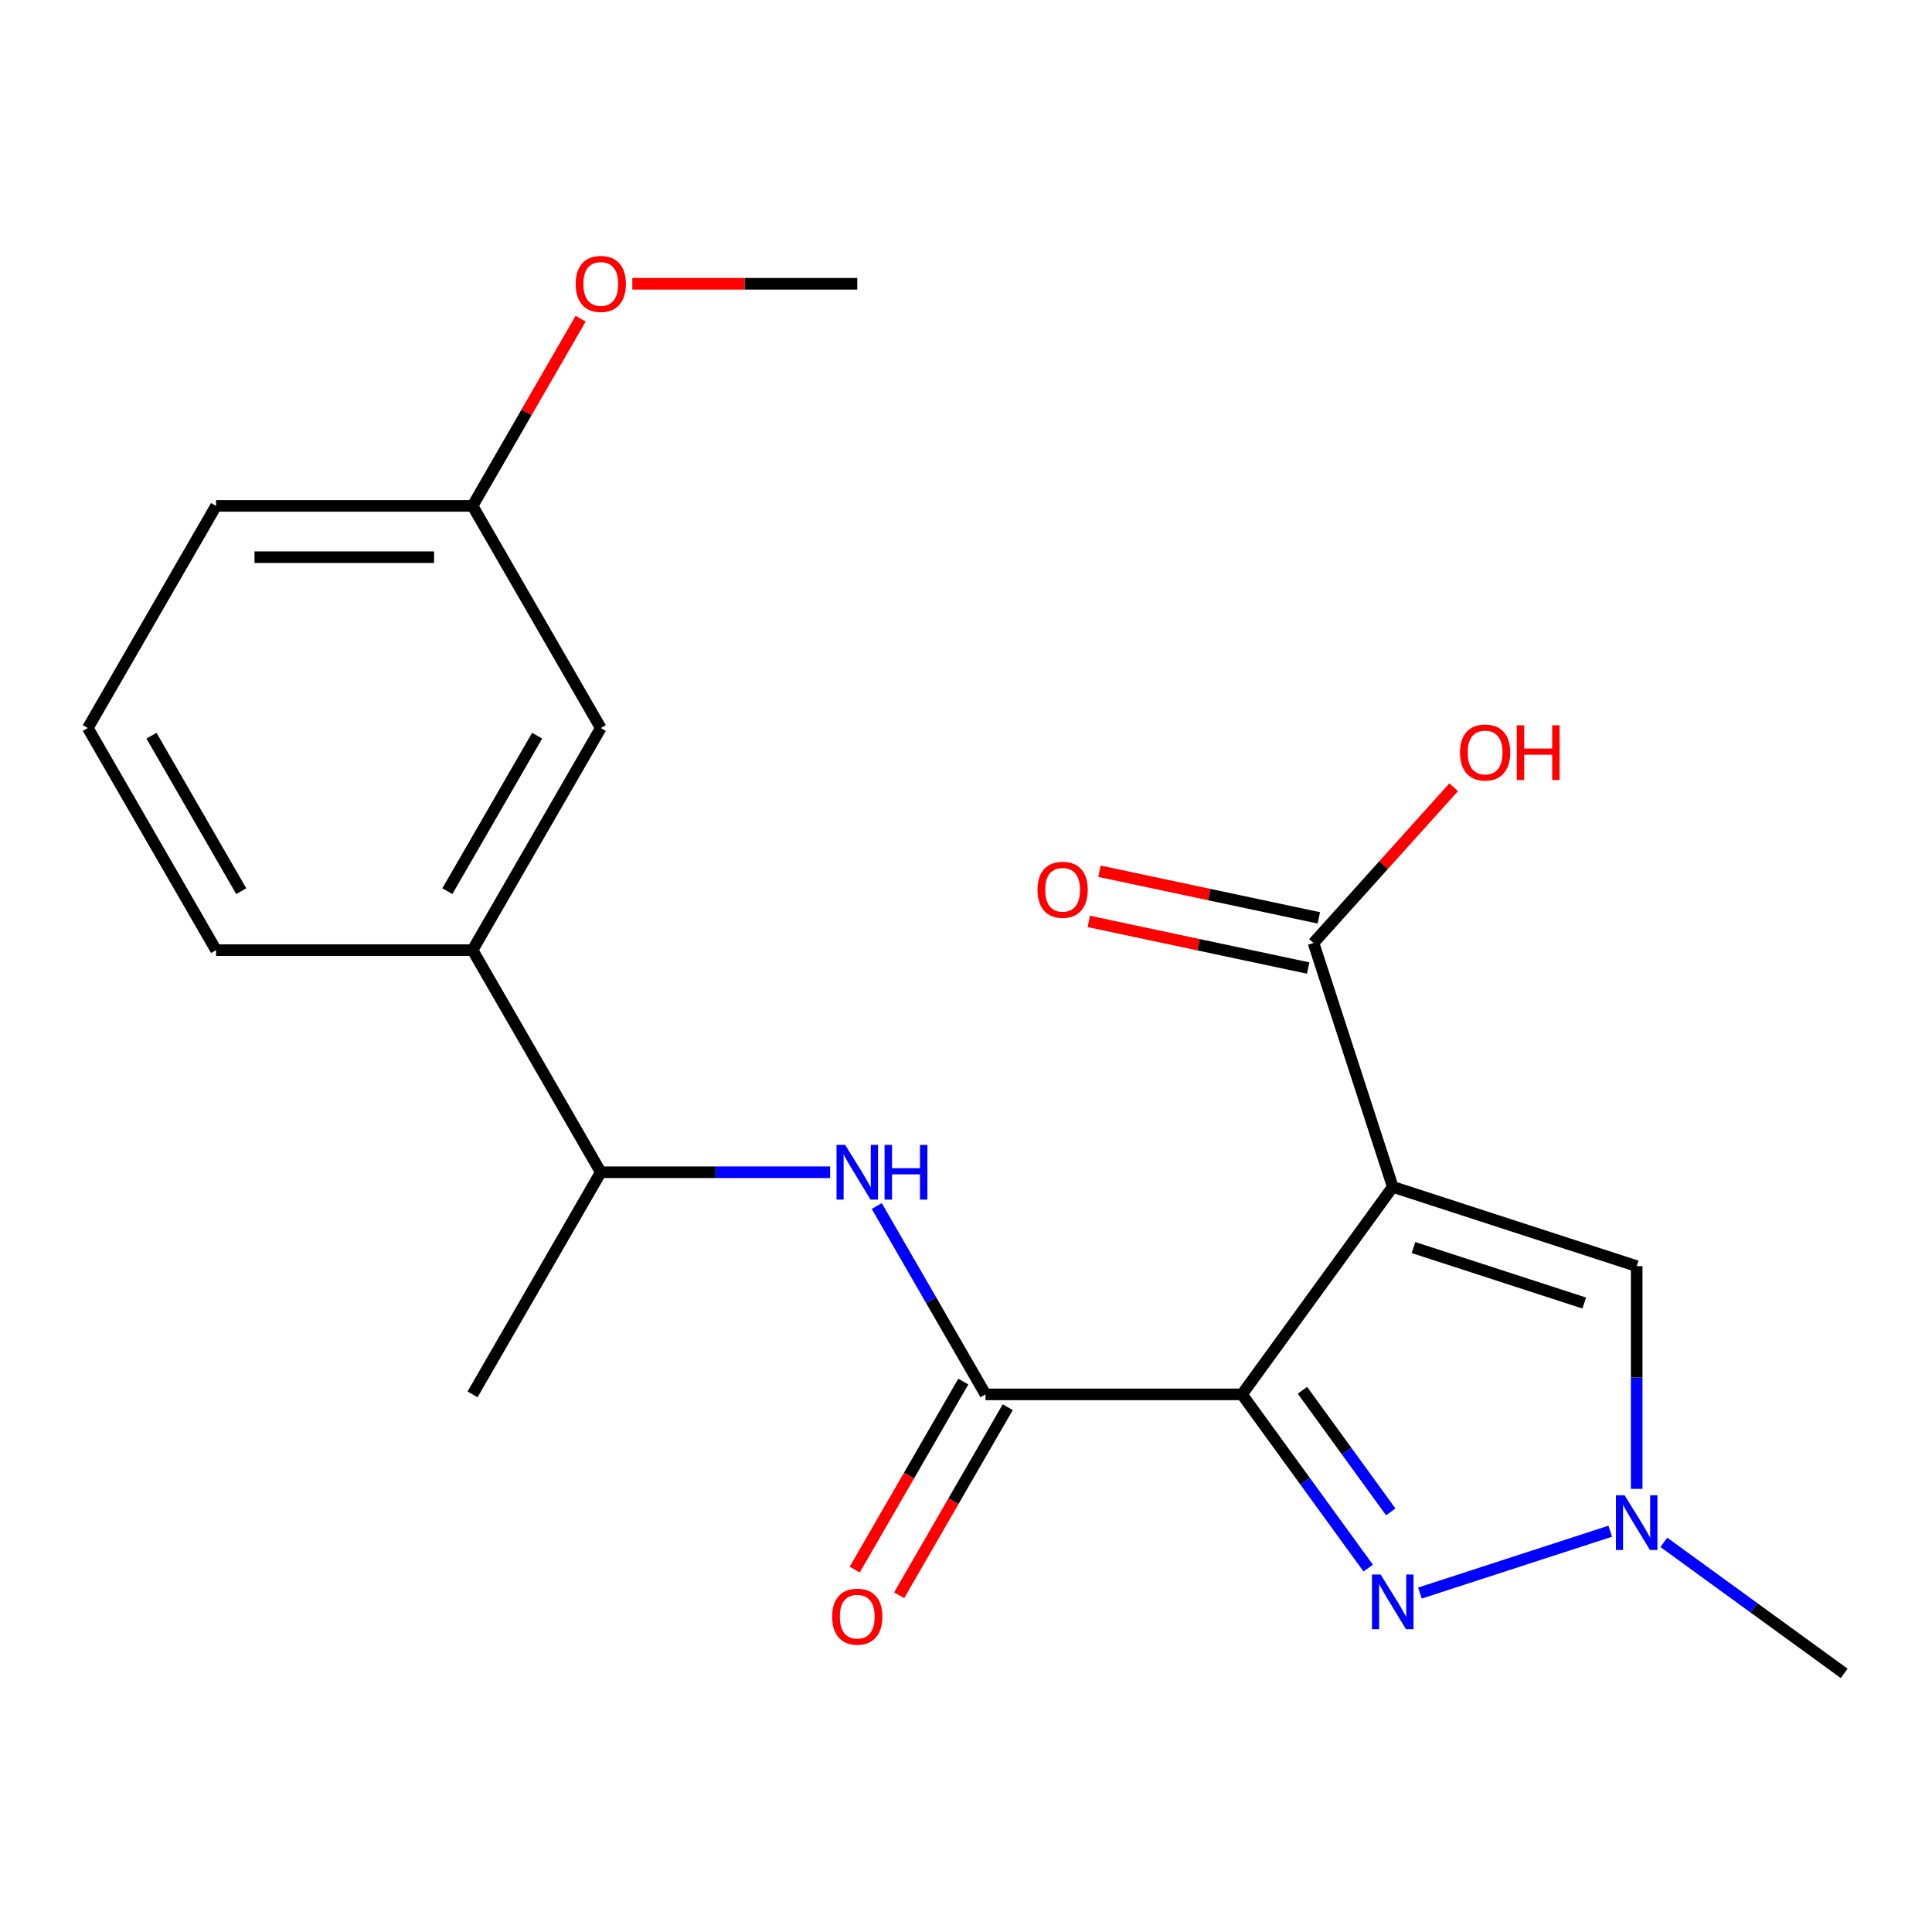 <?xml version='1.0' encoding='iso-8859-1'?>
<svg version='1.1' baseProfile='full'
              xmlns='http://www.w3.org/2000/svg'
                      xmlns:rdkit='http://www.rdkit.org/xml'
                      xmlns:xlink='http://www.w3.org/1999/xlink'
                  xml:space='preserve'
width='1000px' height='1000px' viewBox='0 0 1000 1000'>
<!-- END OF HEADER -->
<rect style='opacity:1.0;fill:#FFFFFF;stroke:none' width='1000' height='1000' x='0' y='0'> </rect>
<path class='bond-0' d='M 642.854,721.728 L 720.886,614.327' style='fill:none;fill-rule:evenodd;stroke:#000000;stroke-width:6px;stroke-linecap:butt;stroke-linejoin:miter;stroke-opacity:1' />
<path class='bond-1' d='M 642.854,721.728 L 675.521,766.69' style='fill:none;fill-rule:evenodd;stroke:#000000;stroke-width:6px;stroke-linecap:butt;stroke-linejoin:miter;stroke-opacity:1' />
<path class='bond-1' d='M 675.521,766.69 L 708.187,811.651' style='fill:none;fill-rule:evenodd;stroke:#0000FF;stroke-width:6px;stroke-linecap:butt;stroke-linejoin:miter;stroke-opacity:1' />
<path class='bond-1' d='M 674.134,719.61 L 697.001,751.083' style='fill:none;fill-rule:evenodd;stroke:#000000;stroke-width:6px;stroke-linecap:butt;stroke-linejoin:miter;stroke-opacity:1' />
<path class='bond-1' d='M 697.001,751.083 L 719.867,782.556' style='fill:none;fill-rule:evenodd;stroke:#0000FF;stroke-width:6px;stroke-linecap:butt;stroke-linejoin:miter;stroke-opacity:1' />
<path class='bond-2' d='M 642.854,721.728 L 510.099,721.728' style='fill:none;fill-rule:evenodd;stroke:#000000;stroke-width:6px;stroke-linecap:butt;stroke-linejoin:miter;stroke-opacity:1' />
<path class='bond-4' d='M 720.886,614.327 L 847.144,655.351' style='fill:none;fill-rule:evenodd;stroke:#000000;stroke-width:6px;stroke-linecap:butt;stroke-linejoin:miter;stroke-opacity:1' />
<path class='bond-4' d='M 731.62,645.732 L 820.001,674.449' style='fill:none;fill-rule:evenodd;stroke:#000000;stroke-width:6px;stroke-linecap:butt;stroke-linejoin:miter;stroke-opacity:1' />
<path class='bond-5' d='M 720.886,614.327 L 679.862,488.069' style='fill:none;fill-rule:evenodd;stroke:#000000;stroke-width:6px;stroke-linecap:butt;stroke-linejoin:miter;stroke-opacity:1' />
<path class='bond-3' d='M 734.945,824.562 L 833.455,792.554' style='fill:none;fill-rule:evenodd;stroke:#0000FF;stroke-width:6px;stroke-linecap:butt;stroke-linejoin:miter;stroke-opacity:1' />
<path class='bond-6' d='M 510.099,721.728 L 481.956,672.983' style='fill:none;fill-rule:evenodd;stroke:#000000;stroke-width:6px;stroke-linecap:butt;stroke-linejoin:miter;stroke-opacity:1' />
<path class='bond-6' d='M 481.956,672.983 L 453.812,624.238' style='fill:none;fill-rule:evenodd;stroke:#0000FF;stroke-width:6px;stroke-linecap:butt;stroke-linejoin:miter;stroke-opacity:1' />
<path class='bond-9' d='M 498.602,715.091 L 470.505,763.756' style='fill:none;fill-rule:evenodd;stroke:#000000;stroke-width:6px;stroke-linecap:butt;stroke-linejoin:miter;stroke-opacity:1' />
<path class='bond-9' d='M 470.505,763.756 L 442.408,812.421' style='fill:none;fill-rule:evenodd;stroke:#FF0000;stroke-width:6px;stroke-linecap:butt;stroke-linejoin:miter;stroke-opacity:1' />
<path class='bond-9' d='M 521.596,728.366 L 493.499,777.032' style='fill:none;fill-rule:evenodd;stroke:#000000;stroke-width:6px;stroke-linecap:butt;stroke-linejoin:miter;stroke-opacity:1' />
<path class='bond-9' d='M 493.499,777.032 L 465.402,825.697' style='fill:none;fill-rule:evenodd;stroke:#FF0000;stroke-width:6px;stroke-linecap:butt;stroke-linejoin:miter;stroke-opacity:1' />
<path class='bond-14' d='M 861.203,798.321 L 907.874,832.229' style='fill:none;fill-rule:evenodd;stroke:#0000FF;stroke-width:6px;stroke-linecap:butt;stroke-linejoin:miter;stroke-opacity:1' />
<path class='bond-14' d='M 907.874,832.229 L 954.545,866.138' style='fill:none;fill-rule:evenodd;stroke:#000000;stroke-width:6px;stroke-linecap:butt;stroke-linejoin:miter;stroke-opacity:1' />
<path class='bond-21' d='M 847.144,770.627 L 847.144,712.989' style='fill:none;fill-rule:evenodd;stroke:#0000FF;stroke-width:6px;stroke-linecap:butt;stroke-linejoin:miter;stroke-opacity:1' />
<path class='bond-21' d='M 847.144,712.989 L 847.144,655.351' style='fill:none;fill-rule:evenodd;stroke:#000000;stroke-width:6px;stroke-linecap:butt;stroke-linejoin:miter;stroke-opacity:1' />
<path class='bond-10' d='M 682.622,475.084 L 625.855,463.017' style='fill:none;fill-rule:evenodd;stroke:#000000;stroke-width:6px;stroke-linecap:butt;stroke-linejoin:miter;stroke-opacity:1' />
<path class='bond-10' d='M 625.855,463.017 L 569.087,450.951' style='fill:none;fill-rule:evenodd;stroke:#FF0000;stroke-width:6px;stroke-linecap:butt;stroke-linejoin:miter;stroke-opacity:1' />
<path class='bond-10' d='M 677.102,501.054 L 620.334,488.988' style='fill:none;fill-rule:evenodd;stroke:#000000;stroke-width:6px;stroke-linecap:butt;stroke-linejoin:miter;stroke-opacity:1' />
<path class='bond-10' d='M 620.334,488.988 L 563.567,476.922' style='fill:none;fill-rule:evenodd;stroke:#FF0000;stroke-width:6px;stroke-linecap:butt;stroke-linejoin:miter;stroke-opacity:1' />
<path class='bond-12' d='M 679.862,488.069 L 716.139,447.78' style='fill:none;fill-rule:evenodd;stroke:#000000;stroke-width:6px;stroke-linecap:butt;stroke-linejoin:miter;stroke-opacity:1' />
<path class='bond-12' d='M 716.139,447.78 L 752.415,407.491' style='fill:none;fill-rule:evenodd;stroke:#FF0000;stroke-width:6px;stroke-linecap:butt;stroke-linejoin:miter;stroke-opacity:1' />
<path class='bond-7' d='M 429.662,606.759 L 370.314,606.759' style='fill:none;fill-rule:evenodd;stroke:#0000FF;stroke-width:6px;stroke-linecap:butt;stroke-linejoin:miter;stroke-opacity:1' />
<path class='bond-7' d='M 370.314,606.759 L 310.966,606.759' style='fill:none;fill-rule:evenodd;stroke:#000000;stroke-width:6px;stroke-linecap:butt;stroke-linejoin:miter;stroke-opacity:1' />
<path class='bond-8' d='M 310.966,606.759 L 244.588,491.789' style='fill:none;fill-rule:evenodd;stroke:#000000;stroke-width:6px;stroke-linecap:butt;stroke-linejoin:miter;stroke-opacity:1' />
<path class='bond-18' d='M 310.966,606.759 L 244.588,721.728' style='fill:none;fill-rule:evenodd;stroke:#000000;stroke-width:6px;stroke-linecap:butt;stroke-linejoin:miter;stroke-opacity:1' />
<path class='bond-11' d='M 244.588,491.789 L 310.966,376.82' style='fill:none;fill-rule:evenodd;stroke:#000000;stroke-width:6px;stroke-linecap:butt;stroke-linejoin:miter;stroke-opacity:1' />
<path class='bond-11' d='M 231.551,461.268 L 278.015,380.789' style='fill:none;fill-rule:evenodd;stroke:#000000;stroke-width:6px;stroke-linecap:butt;stroke-linejoin:miter;stroke-opacity:1' />
<path class='bond-16' d='M 244.588,491.789 L 111.832,491.789' style='fill:none;fill-rule:evenodd;stroke:#000000;stroke-width:6px;stroke-linecap:butt;stroke-linejoin:miter;stroke-opacity:1' />
<path class='bond-13' d='M 310.966,376.82 L 244.588,261.85' style='fill:none;fill-rule:evenodd;stroke:#000000;stroke-width:6px;stroke-linecap:butt;stroke-linejoin:miter;stroke-opacity:1' />
<path class='bond-15' d='M 244.588,261.85 L 272.558,213.405' style='fill:none;fill-rule:evenodd;stroke:#000000;stroke-width:6px;stroke-linecap:butt;stroke-linejoin:miter;stroke-opacity:1' />
<path class='bond-15' d='M 272.558,213.405 L 300.528,164.959' style='fill:none;fill-rule:evenodd;stroke:#FF0000;stroke-width:6px;stroke-linecap:butt;stroke-linejoin:miter;stroke-opacity:1' />
<path class='bond-22' d='M 244.588,261.85 L 111.832,261.85' style='fill:none;fill-rule:evenodd;stroke:#000000;stroke-width:6px;stroke-linecap:butt;stroke-linejoin:miter;stroke-opacity:1' />
<path class='bond-22' d='M 224.674,288.401 L 131.746,288.401' style='fill:none;fill-rule:evenodd;stroke:#000000;stroke-width:6px;stroke-linecap:butt;stroke-linejoin:miter;stroke-opacity:1' />
<path class='bond-20' d='M 327.284,146.88 L 385.503,146.88' style='fill:none;fill-rule:evenodd;stroke:#FF0000;stroke-width:6px;stroke-linecap:butt;stroke-linejoin:miter;stroke-opacity:1' />
<path class='bond-20' d='M 385.503,146.88 L 443.721,146.88' style='fill:none;fill-rule:evenodd;stroke:#000000;stroke-width:6px;stroke-linecap:butt;stroke-linejoin:miter;stroke-opacity:1' />
<path class='bond-17' d='M 111.832,491.789 L 45.455,376.82' style='fill:none;fill-rule:evenodd;stroke:#000000;stroke-width:6px;stroke-linecap:butt;stroke-linejoin:miter;stroke-opacity:1' />
<path class='bond-17' d='M 124.87,461.268 L 78.405,380.789' style='fill:none;fill-rule:evenodd;stroke:#000000;stroke-width:6px;stroke-linecap:butt;stroke-linejoin:miter;stroke-opacity:1' />
<path class='bond-19' d='M 45.455,376.82 L 111.832,261.85' style='fill:none;fill-rule:evenodd;stroke:#000000;stroke-width:6px;stroke-linecap:butt;stroke-linejoin:miter;stroke-opacity:1' />
<path  class='atom-2' d='M 714.626 814.97
L 723.906 829.97
Q 724.826 831.45, 726.306 834.13
Q 727.786 836.81, 727.866 836.97
L 727.866 814.97
L 731.626 814.97
L 731.626 843.29
L 727.746 843.29
L 717.786 826.89
Q 716.626 824.97, 715.386 822.77
Q 714.186 820.57, 713.826 819.89
L 713.826 843.29
L 710.146 843.29
L 710.146 814.97
L 714.626 814.97
' fill='#0000FF'/>
<path  class='atom-4' d='M 840.884 773.946
L 850.164 788.946
Q 851.084 790.426, 852.564 793.106
Q 854.044 795.786, 854.124 795.946
L 854.124 773.946
L 857.884 773.946
L 857.884 802.266
L 854.004 802.266
L 844.044 785.866
Q 842.884 783.946, 841.644 781.746
Q 840.444 779.546, 840.084 778.866
L 840.084 802.266
L 836.404 802.266
L 836.404 773.946
L 840.884 773.946
' fill='#0000FF'/>
<path  class='atom-7' d='M 437.461 592.599
L 446.741 607.599
Q 447.661 609.079, 449.141 611.759
Q 450.621 614.439, 450.701 614.599
L 450.701 592.599
L 454.461 592.599
L 454.461 620.919
L 450.581 620.919
L 440.621 604.519
Q 439.461 602.599, 438.221 600.399
Q 437.021 598.199, 436.661 597.519
L 436.661 620.919
L 432.981 620.919
L 432.981 592.599
L 437.461 592.599
' fill='#0000FF'/>
<path  class='atom-7' d='M 457.861 592.599
L 461.701 592.599
L 461.701 604.639
L 476.181 604.639
L 476.181 592.599
L 480.021 592.599
L 480.021 620.919
L 476.181 620.919
L 476.181 607.839
L 461.701 607.839
L 461.701 620.919
L 457.861 620.919
L 457.861 592.599
' fill='#0000FF'/>
<path  class='atom-10' d='M 430.721 836.778
Q 430.721 829.978, 434.081 826.178
Q 437.441 822.378, 443.721 822.378
Q 450.001 822.378, 453.361 826.178
Q 456.721 829.978, 456.721 836.778
Q 456.721 843.658, 453.321 847.578
Q 449.921 851.458, 443.721 851.458
Q 437.481 851.458, 434.081 847.578
Q 430.721 843.698, 430.721 836.778
M 443.721 848.258
Q 448.041 848.258, 450.361 845.378
Q 452.721 842.458, 452.721 836.778
Q 452.721 831.218, 450.361 828.418
Q 448.041 825.578, 443.721 825.578
Q 439.401 825.578, 437.041 828.378
Q 434.721 831.178, 434.721 836.778
Q 434.721 842.498, 437.041 845.378
Q 439.401 848.258, 443.721 848.258
' fill='#FF0000'/>
<path  class='atom-11' d='M 537.008 460.548
Q 537.008 453.748, 540.368 449.948
Q 543.728 446.148, 550.008 446.148
Q 556.288 446.148, 559.648 449.948
Q 563.008 453.748, 563.008 460.548
Q 563.008 467.428, 559.608 471.348
Q 556.208 475.228, 550.008 475.228
Q 543.768 475.228, 540.368 471.348
Q 537.008 467.468, 537.008 460.548
M 550.008 472.028
Q 554.328 472.028, 556.648 469.148
Q 559.008 466.228, 559.008 460.548
Q 559.008 454.988, 556.648 452.188
Q 554.328 449.348, 550.008 449.348
Q 545.688 449.348, 543.328 452.148
Q 541.008 454.948, 541.008 460.548
Q 541.008 466.268, 543.328 469.148
Q 545.688 472.028, 550.008 472.028
' fill='#FF0000'/>
<path  class='atom-13' d='M 755.693 389.492
Q 755.693 382.692, 759.053 378.892
Q 762.413 375.092, 768.693 375.092
Q 774.973 375.092, 778.333 378.892
Q 781.693 382.692, 781.693 389.492
Q 781.693 396.372, 778.293 400.292
Q 774.893 404.172, 768.693 404.172
Q 762.453 404.172, 759.053 400.292
Q 755.693 396.412, 755.693 389.492
M 768.693 400.972
Q 773.013 400.972, 775.333 398.092
Q 777.693 395.172, 777.693 389.492
Q 777.693 383.932, 775.333 381.132
Q 773.013 378.292, 768.693 378.292
Q 764.373 378.292, 762.013 381.092
Q 759.693 383.892, 759.693 389.492
Q 759.693 395.212, 762.013 398.092
Q 764.373 400.972, 768.693 400.972
' fill='#FF0000'/>
<path  class='atom-13' d='M 785.093 375.412
L 788.933 375.412
L 788.933 387.452
L 803.413 387.452
L 803.413 375.412
L 807.253 375.412
L 807.253 403.732
L 803.413 403.732
L 803.413 390.652
L 788.933 390.652
L 788.933 403.732
L 785.093 403.732
L 785.093 375.412
' fill='#FF0000'/>
<path  class='atom-16' d='M 297.966 146.96
Q 297.966 140.16, 301.326 136.36
Q 304.686 132.56, 310.966 132.56
Q 317.246 132.56, 320.606 136.36
Q 323.966 140.16, 323.966 146.96
Q 323.966 153.84, 320.566 157.76
Q 317.166 161.64, 310.966 161.64
Q 304.726 161.64, 301.326 157.76
Q 297.966 153.88, 297.966 146.96
M 310.966 158.44
Q 315.286 158.44, 317.606 155.56
Q 319.966 152.64, 319.966 146.96
Q 319.966 141.4, 317.606 138.6
Q 315.286 135.76, 310.966 135.76
Q 306.646 135.76, 304.286 138.56
Q 301.966 141.36, 301.966 146.96
Q 301.966 152.68, 304.286 155.56
Q 306.646 158.44, 310.966 158.44
' fill='#FF0000'/>
</svg>
